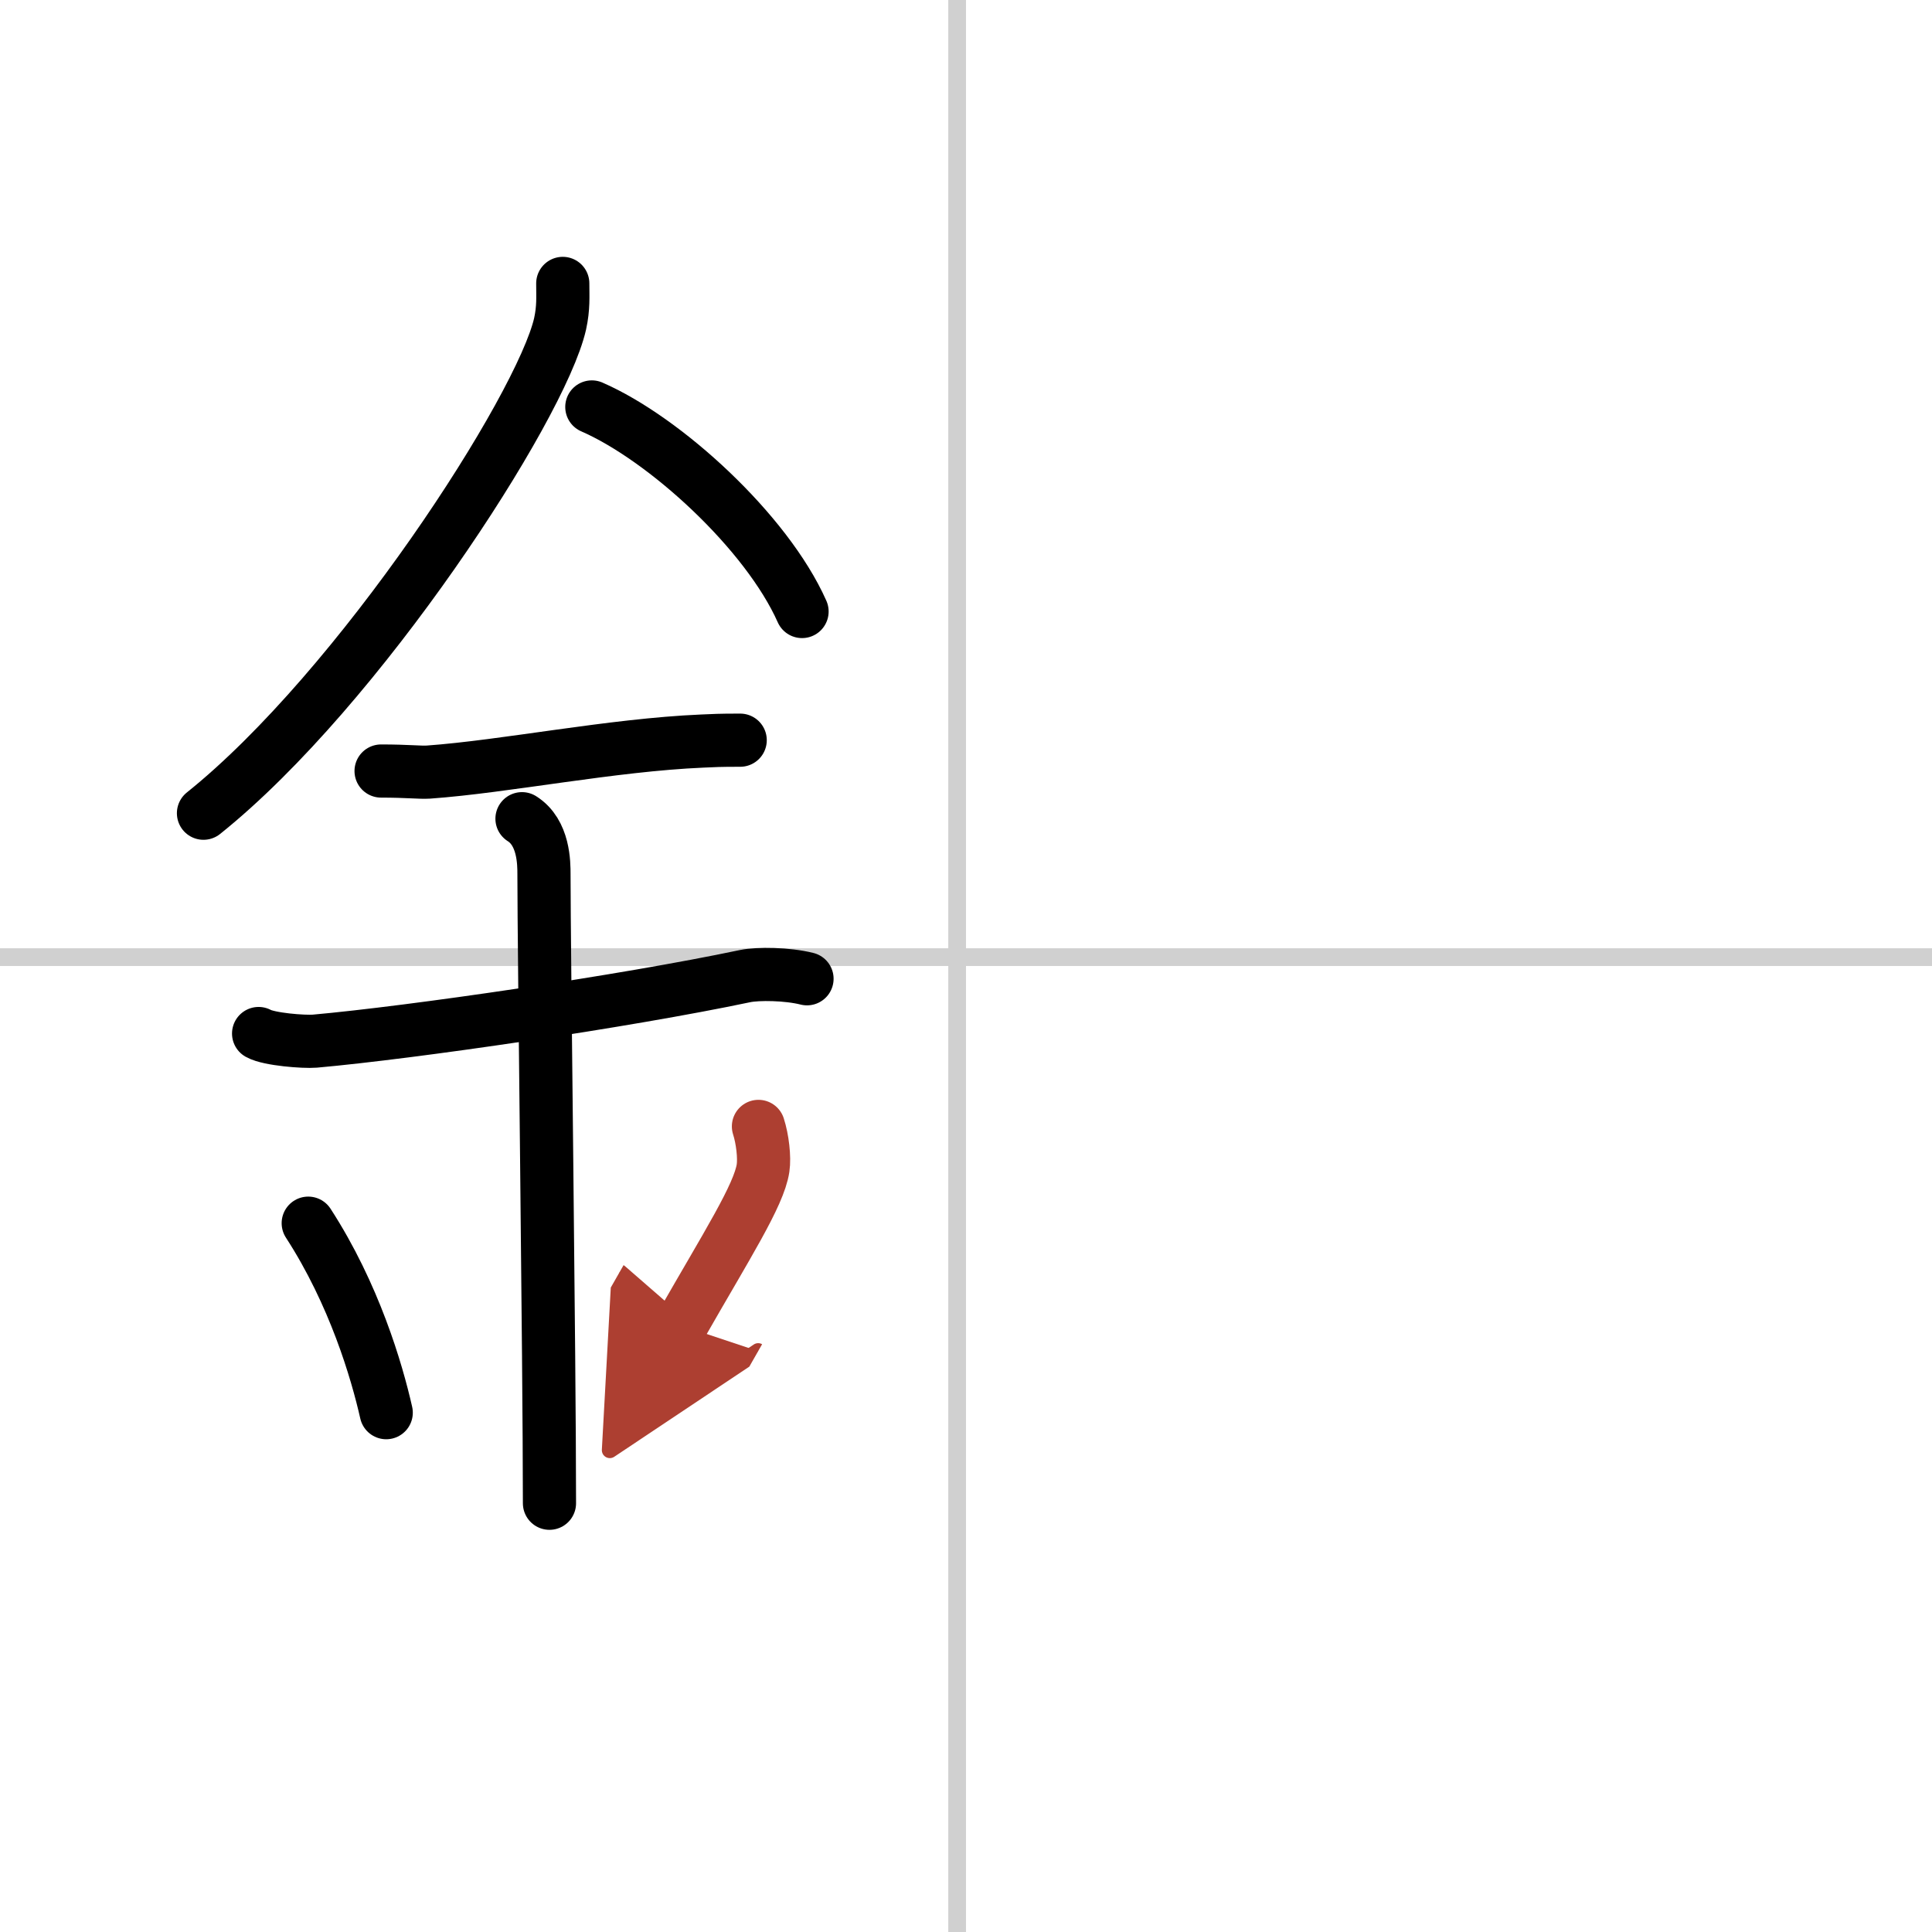 <svg width="400" height="400" viewBox="0 0 109 109" xmlns="http://www.w3.org/2000/svg"><defs><marker id="a" markerWidth="4" orient="auto" refX="1" refY="5" viewBox="0 0 10 10"><polyline points="0 0 10 5 0 10 1 5" fill="#ad3f31" stroke="#ad3f31"/></marker></defs><g fill="none" stroke="#000" stroke-linecap="round" stroke-linejoin="round" stroke-width="3"><rect width="100%" height="100%" fill="#fff" stroke="#fff"/><line x1="54" x2="54" y2="109" stroke="#d0d0d0" stroke-width="1"/><line x2="109" y1="54" y2="54" stroke="#d0d0d0" stroke-width="1"/><path d="m31.75 15.99c0 0.76 0.05 1.36-0.15 2.28-1.08 4.75-11.34 20.58-20.12 27.61"/><path d="M33.39,22.96C37.5,24.75,43.25,30,45.25,34.5"/><path d="m21.5 43.5c1.5 0 2.18 0.09 2.67 0.06 4.33-0.31 10.33-1.53 15.44-1.75 0.74-0.03 0.9-0.05 2.15-0.05"/><path d="m14.59 58.31c0.59 0.33 2.56 0.48 3.17 0.43 5.49-0.49 17.49-2.24 24.28-3.67 0.73-0.15 2.38-0.13 3.49 0.15"/><path d="m29.45 46.19c1.24 0.78 1.24 2.52 1.24 3.14 0 4.35 0.31 27.42 0.31 35.48"/><path d="m17.39 69.01c2.6 4.01 3.87 8.35 4.4 10.69"/><path d="m42.79 63.55c0.23 0.71 0.35 1.75 0.26 2.35-0.23 1.54-2.05 4.36-4.63 8.88" marker-end="url(#a)" stroke="#ad3f31"/></g></svg>
